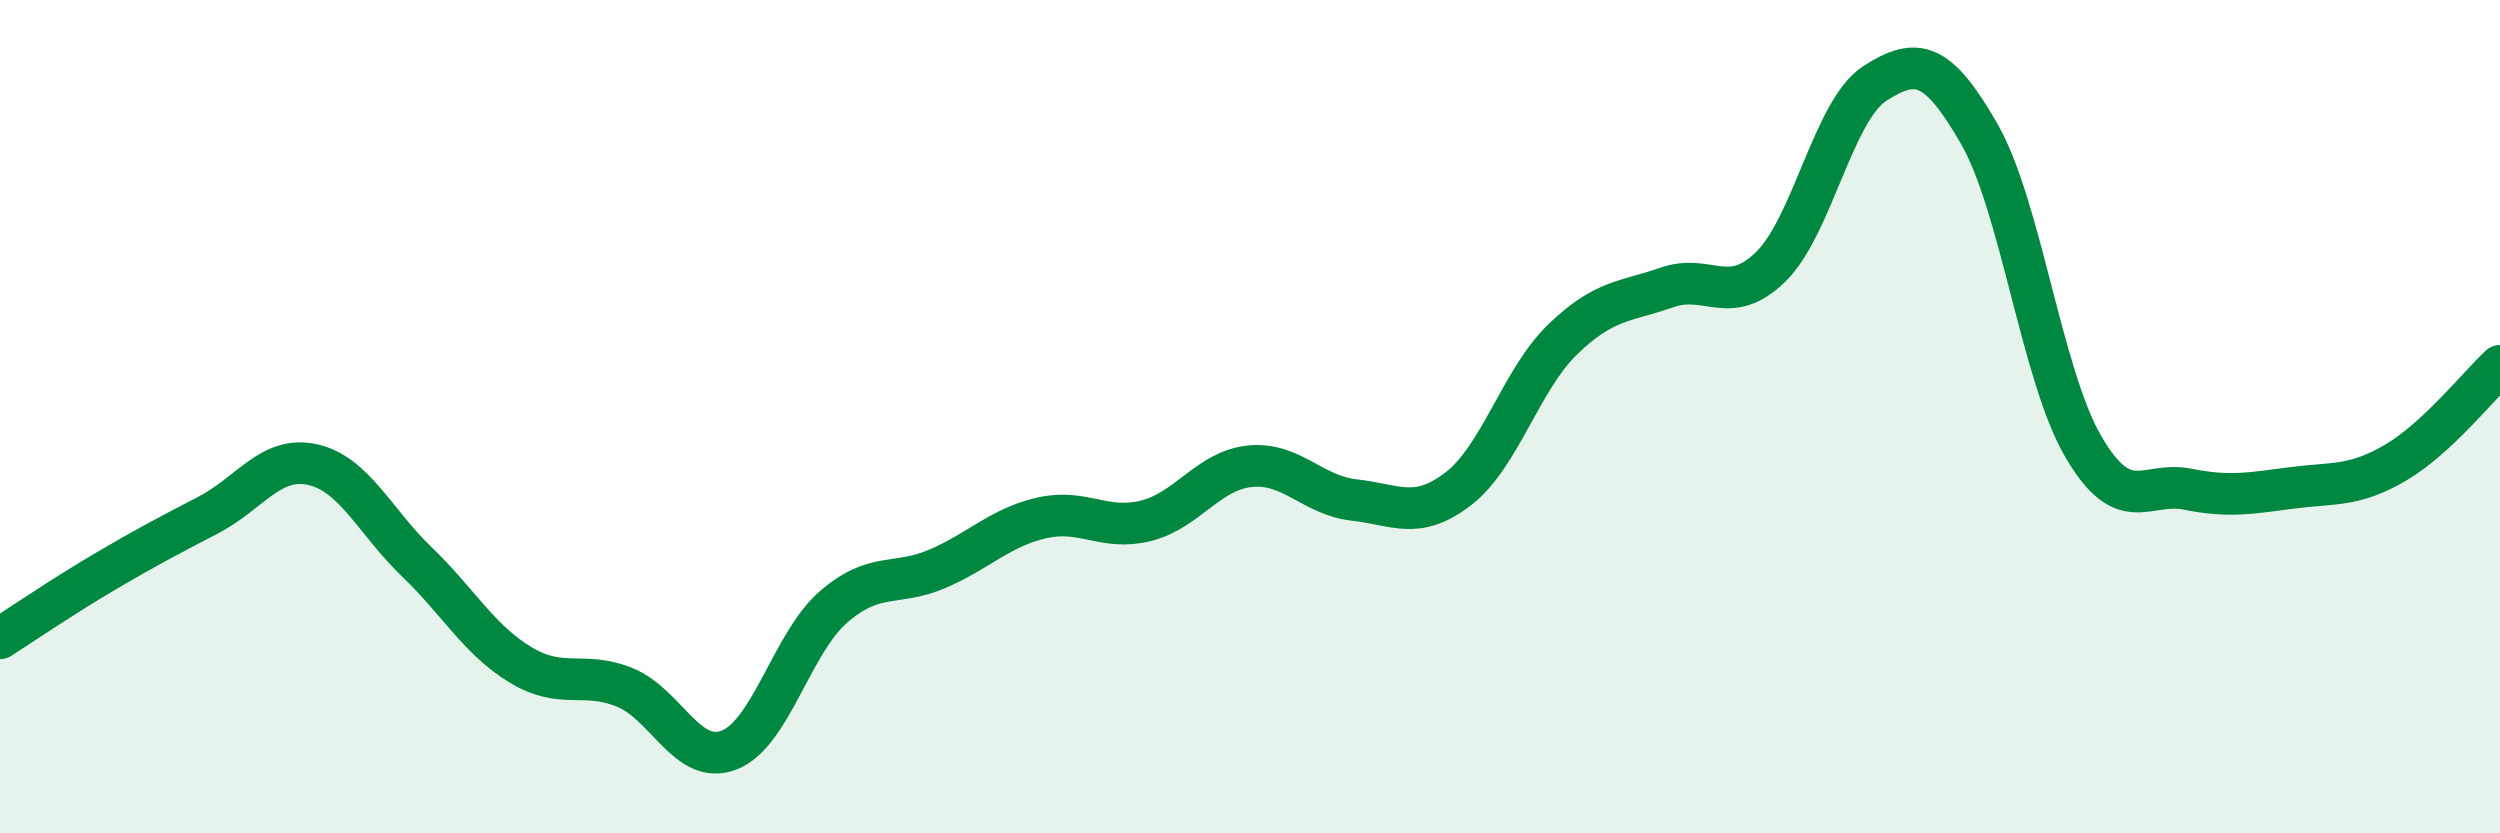 
    <svg width="60" height="20" viewBox="0 0 60 20" xmlns="http://www.w3.org/2000/svg">
      <path
        d="M 0,15.32 C 0.5,15 1.5,14.32 2.5,13.73 C 3.5,13.14 4,12.88 5,12.36 C 6,11.84 6.5,10.93 7.5,11.15 C 8.5,11.37 9,12.52 10,13.48 C 11,14.44 11.5,15.36 12.5,15.96 C 13.5,16.56 14,16.09 15,16.5 C 16,16.91 16.5,18.39 17.5,18 C 18.5,17.61 19,15.44 20,14.57 C 21,13.7 21.5,14.08 22.5,13.65 C 23.5,13.22 24,12.66 25,12.43 C 26,12.2 26.5,12.75 27.5,12.5 C 28.5,12.25 29,11.29 30,11.19 C 31,11.09 31.5,11.89 32.5,12 C 33.5,12.11 34,12.5 35,11.73 C 36,10.96 36.5,9.12 37.5,8.15 C 38.5,7.18 39,7.25 40,6.9 C 41,6.55 41.5,7.38 42.5,6.4 C 43.5,5.42 44,2.64 45,2 C 46,1.36 46.5,1.47 47.5,3.21 C 48.5,4.95 49,9.01 50,10.72 C 51,12.43 51.5,11.54 52.5,11.74 C 53.5,11.94 54,11.84 55,11.71 C 56,11.58 56.5,11.69 57.5,11.1 C 58.5,10.51 59.5,9.24 60,8.78L60 20L0 20Z"
        fill="#008740"
        opacity="0.1"
        stroke-linecap="round"
        stroke-linejoin="round"
      />
      <path
        d="M 0,15.32 C 0.5,15 1.5,14.32 2.5,13.73 C 3.5,13.14 4,12.88 5,12.36 C 6,11.84 6.5,10.93 7.5,11.15 C 8.5,11.37 9,12.52 10,13.48 C 11,14.44 11.5,15.36 12.5,15.96 C 13.5,16.56 14,16.09 15,16.5 C 16,16.91 16.5,18.39 17.5,18 C 18.5,17.61 19,15.44 20,14.57 C 21,13.7 21.5,14.08 22.5,13.65 C 23.5,13.22 24,12.66 25,12.43 C 26,12.2 26.5,12.75 27.5,12.5 C 28.5,12.25 29,11.29 30,11.19 C 31,11.09 31.5,11.89 32.5,12 C 33.5,12.11 34,12.5 35,11.73 C 36,10.96 36.5,9.12 37.5,8.15 C 38.5,7.18 39,7.25 40,6.9 C 41,6.55 41.5,7.38 42.5,6.4 C 43.5,5.42 44,2.64 45,2 C 46,1.36 46.5,1.47 47.5,3.21 C 48.5,4.95 49,9.01 50,10.72 C 51,12.43 51.5,11.54 52.5,11.74 C 53.5,11.94 54,11.84 55,11.71 C 56,11.58 56.5,11.69 57.5,11.1 C 58.5,10.51 59.5,9.24 60,8.78"
        stroke="#008740"
        stroke-width="1"
        fill="none"
        stroke-linecap="round"
        stroke-linejoin="round"
      />
    </svg>
  
